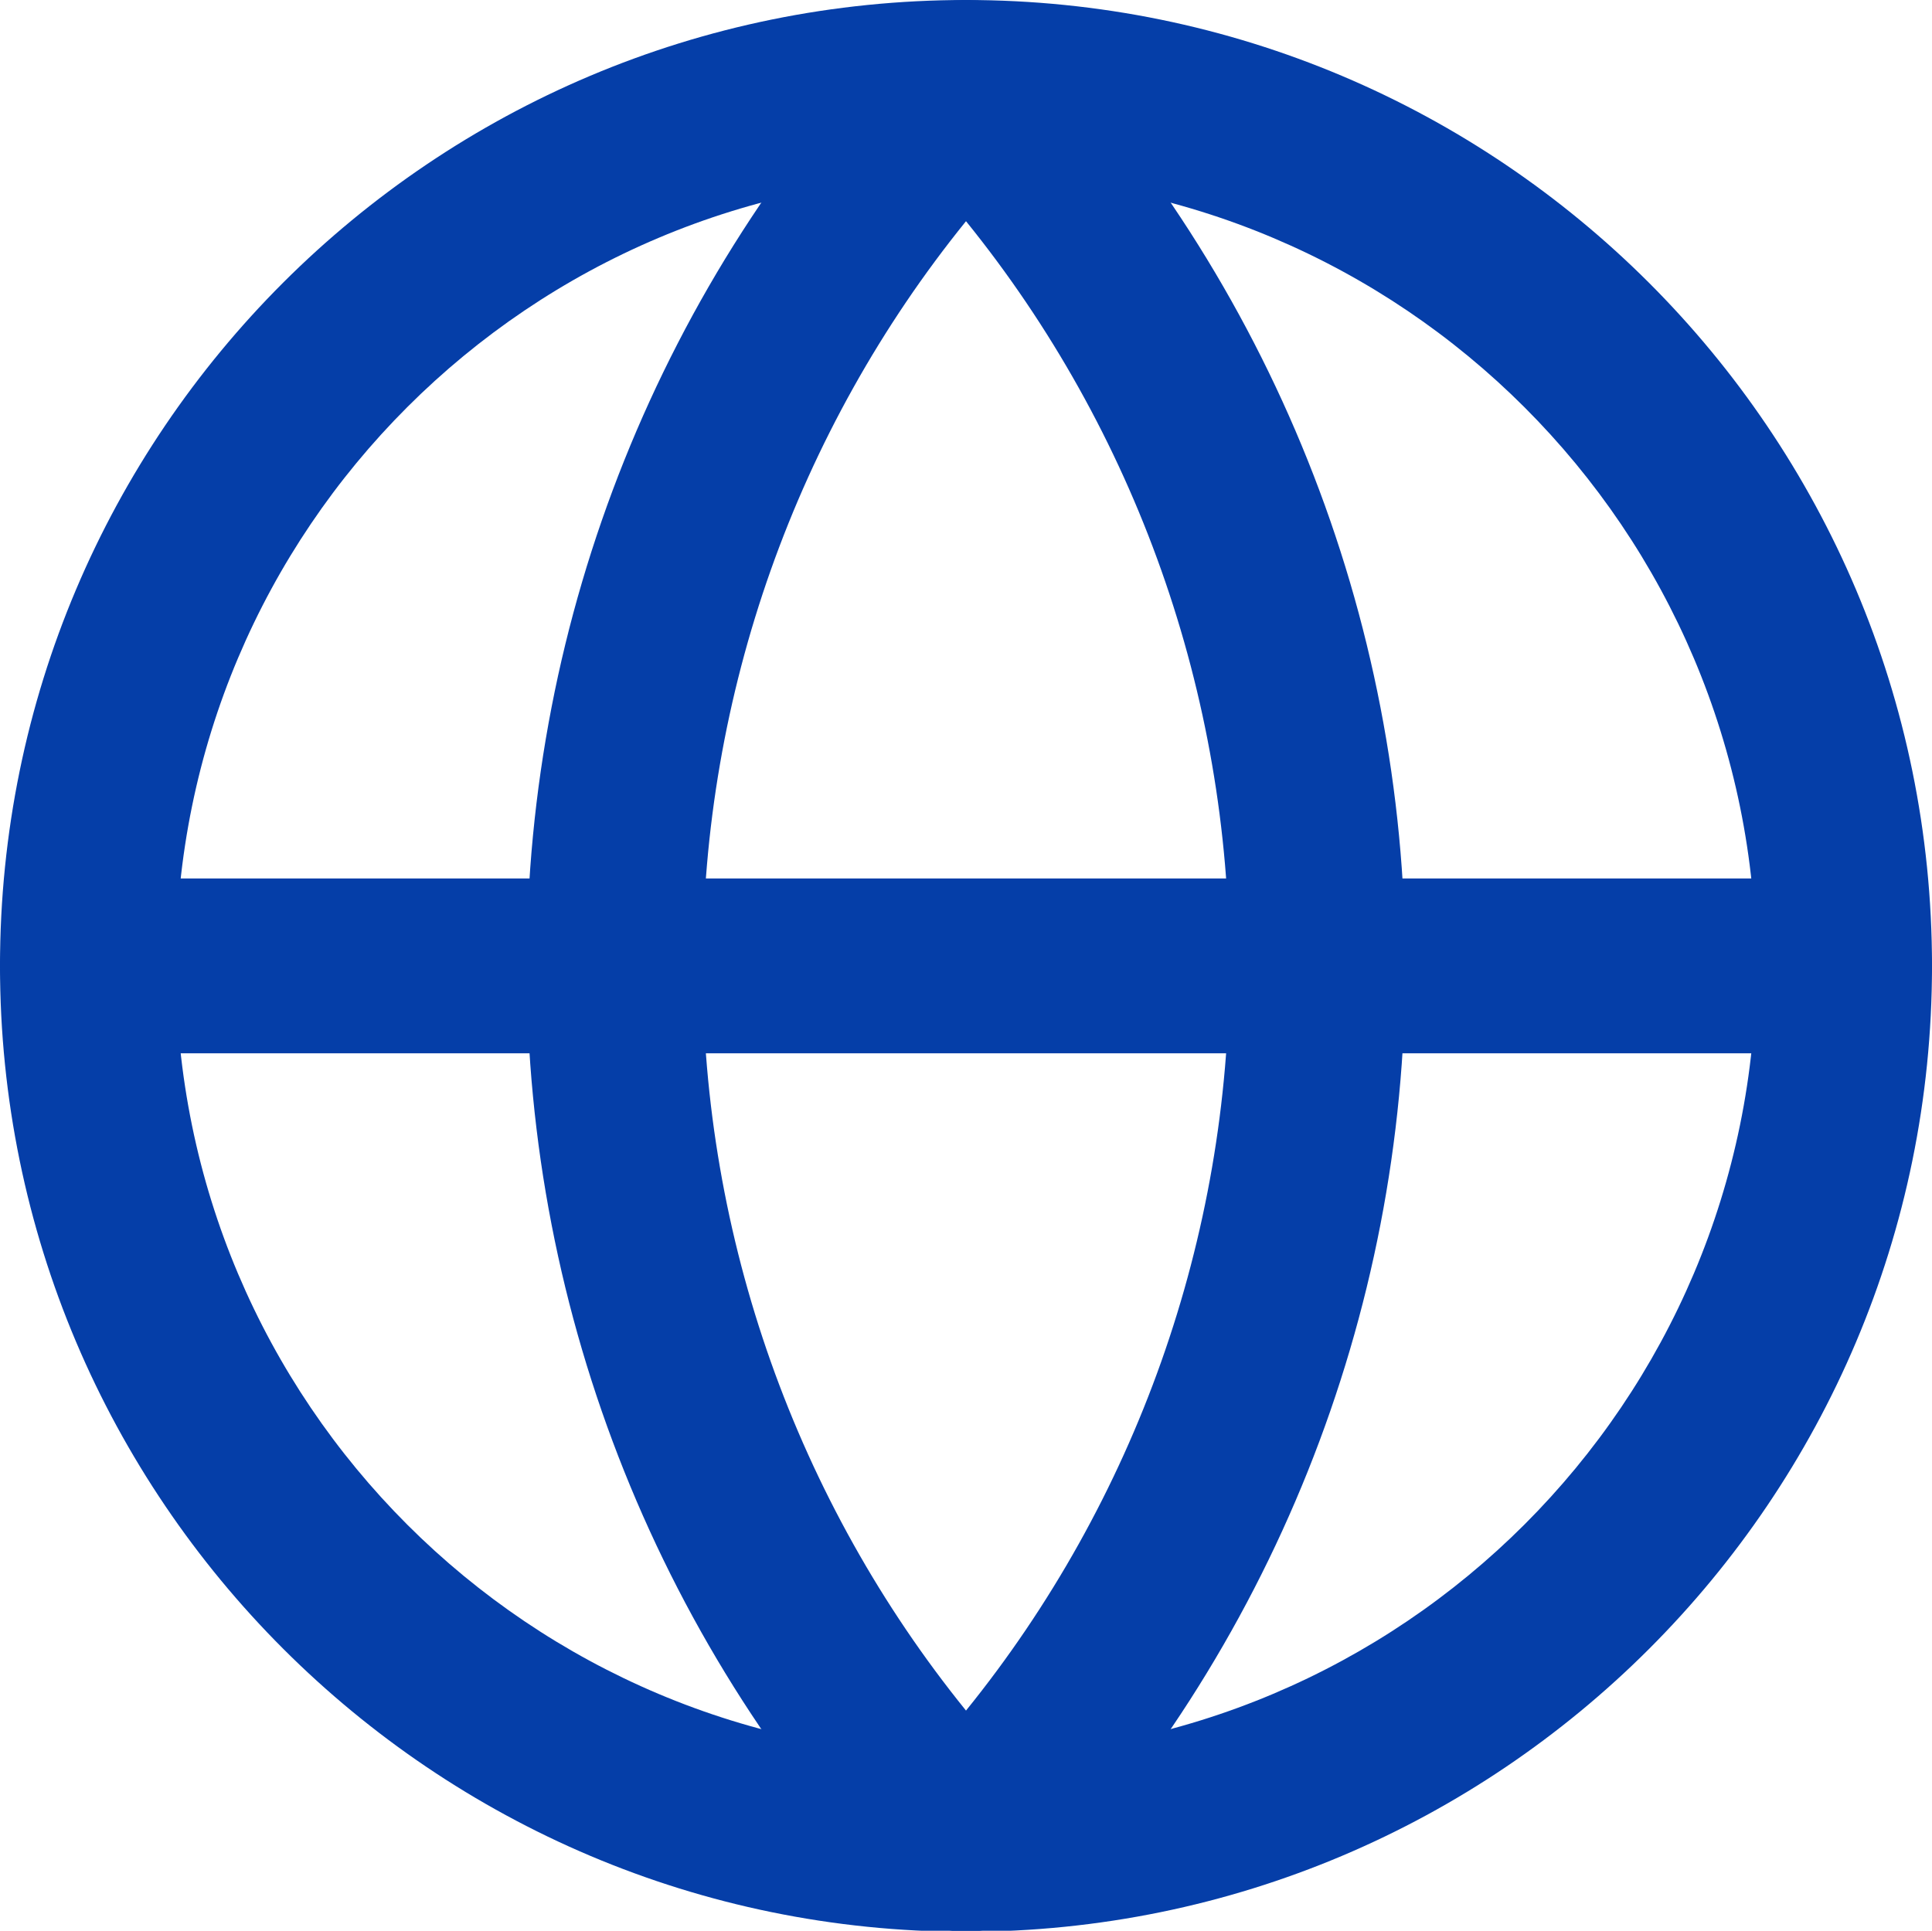 <?xml version="1.0" encoding="UTF-8"?>
<svg id="_レイヤー_1" data-name="レイヤー_1" xmlns="http://www.w3.org/2000/svg" version="1.1" viewBox="0 0 18.34 18.33">
  <!-- Generator: Adobe Illustrator 29.6.1, SVG Export Plug-In . SVG Version: 2.1.1 Build 9)  -->
  <defs>
    <style>
      .st0 {
        fill: #053ea8;
        fill-rule: evenodd;
      }
    </style>
  </defs>
  <path class="st0" d="M9.17,1.67C5.03,1.67,1.67,5.02,1.67,9.17s3.36,7.5,7.5,7.5,7.5-3.36,7.5-7.5S13.31,1.67,9.17,1.67ZM0,9.17C0,4.1,4.11,0,9.17,0s9.17,4.1,9.17,9.17-4.11,9.17-9.17,9.17S0,14.23,0,9.17Z"/>
  <path class="st0" d="M9.17,0c.23,0,.45.09.6.26,2.29,2.4,3.57,5.59,3.57,8.91s-1.28,6.51-3.57,8.91c-.15.17-.37.26-.6.26s-.45-.09-.6-.26c-2.29-2.4-3.57-5.59-3.57-8.91S6.28,2.66,8.57.26c.15-.17.37-.26.6-.26ZM9.17,2.1c-1.61,1.99-2.5,4.49-2.5,7.07s.89,5.08,2.5,7.07c1.61-1.99,2.5-4.49,2.5-7.07s-.89-5.08-2.5-7.07Z"/>
  <path class="st0" d="M0,9.17c0-.46.38-.83.84-.83h16.66c.46,0,.84.37.84.83s-.38.83-.84.83H.84c-.46,0-.84-.37-.84-.83Z"/>
</svg>